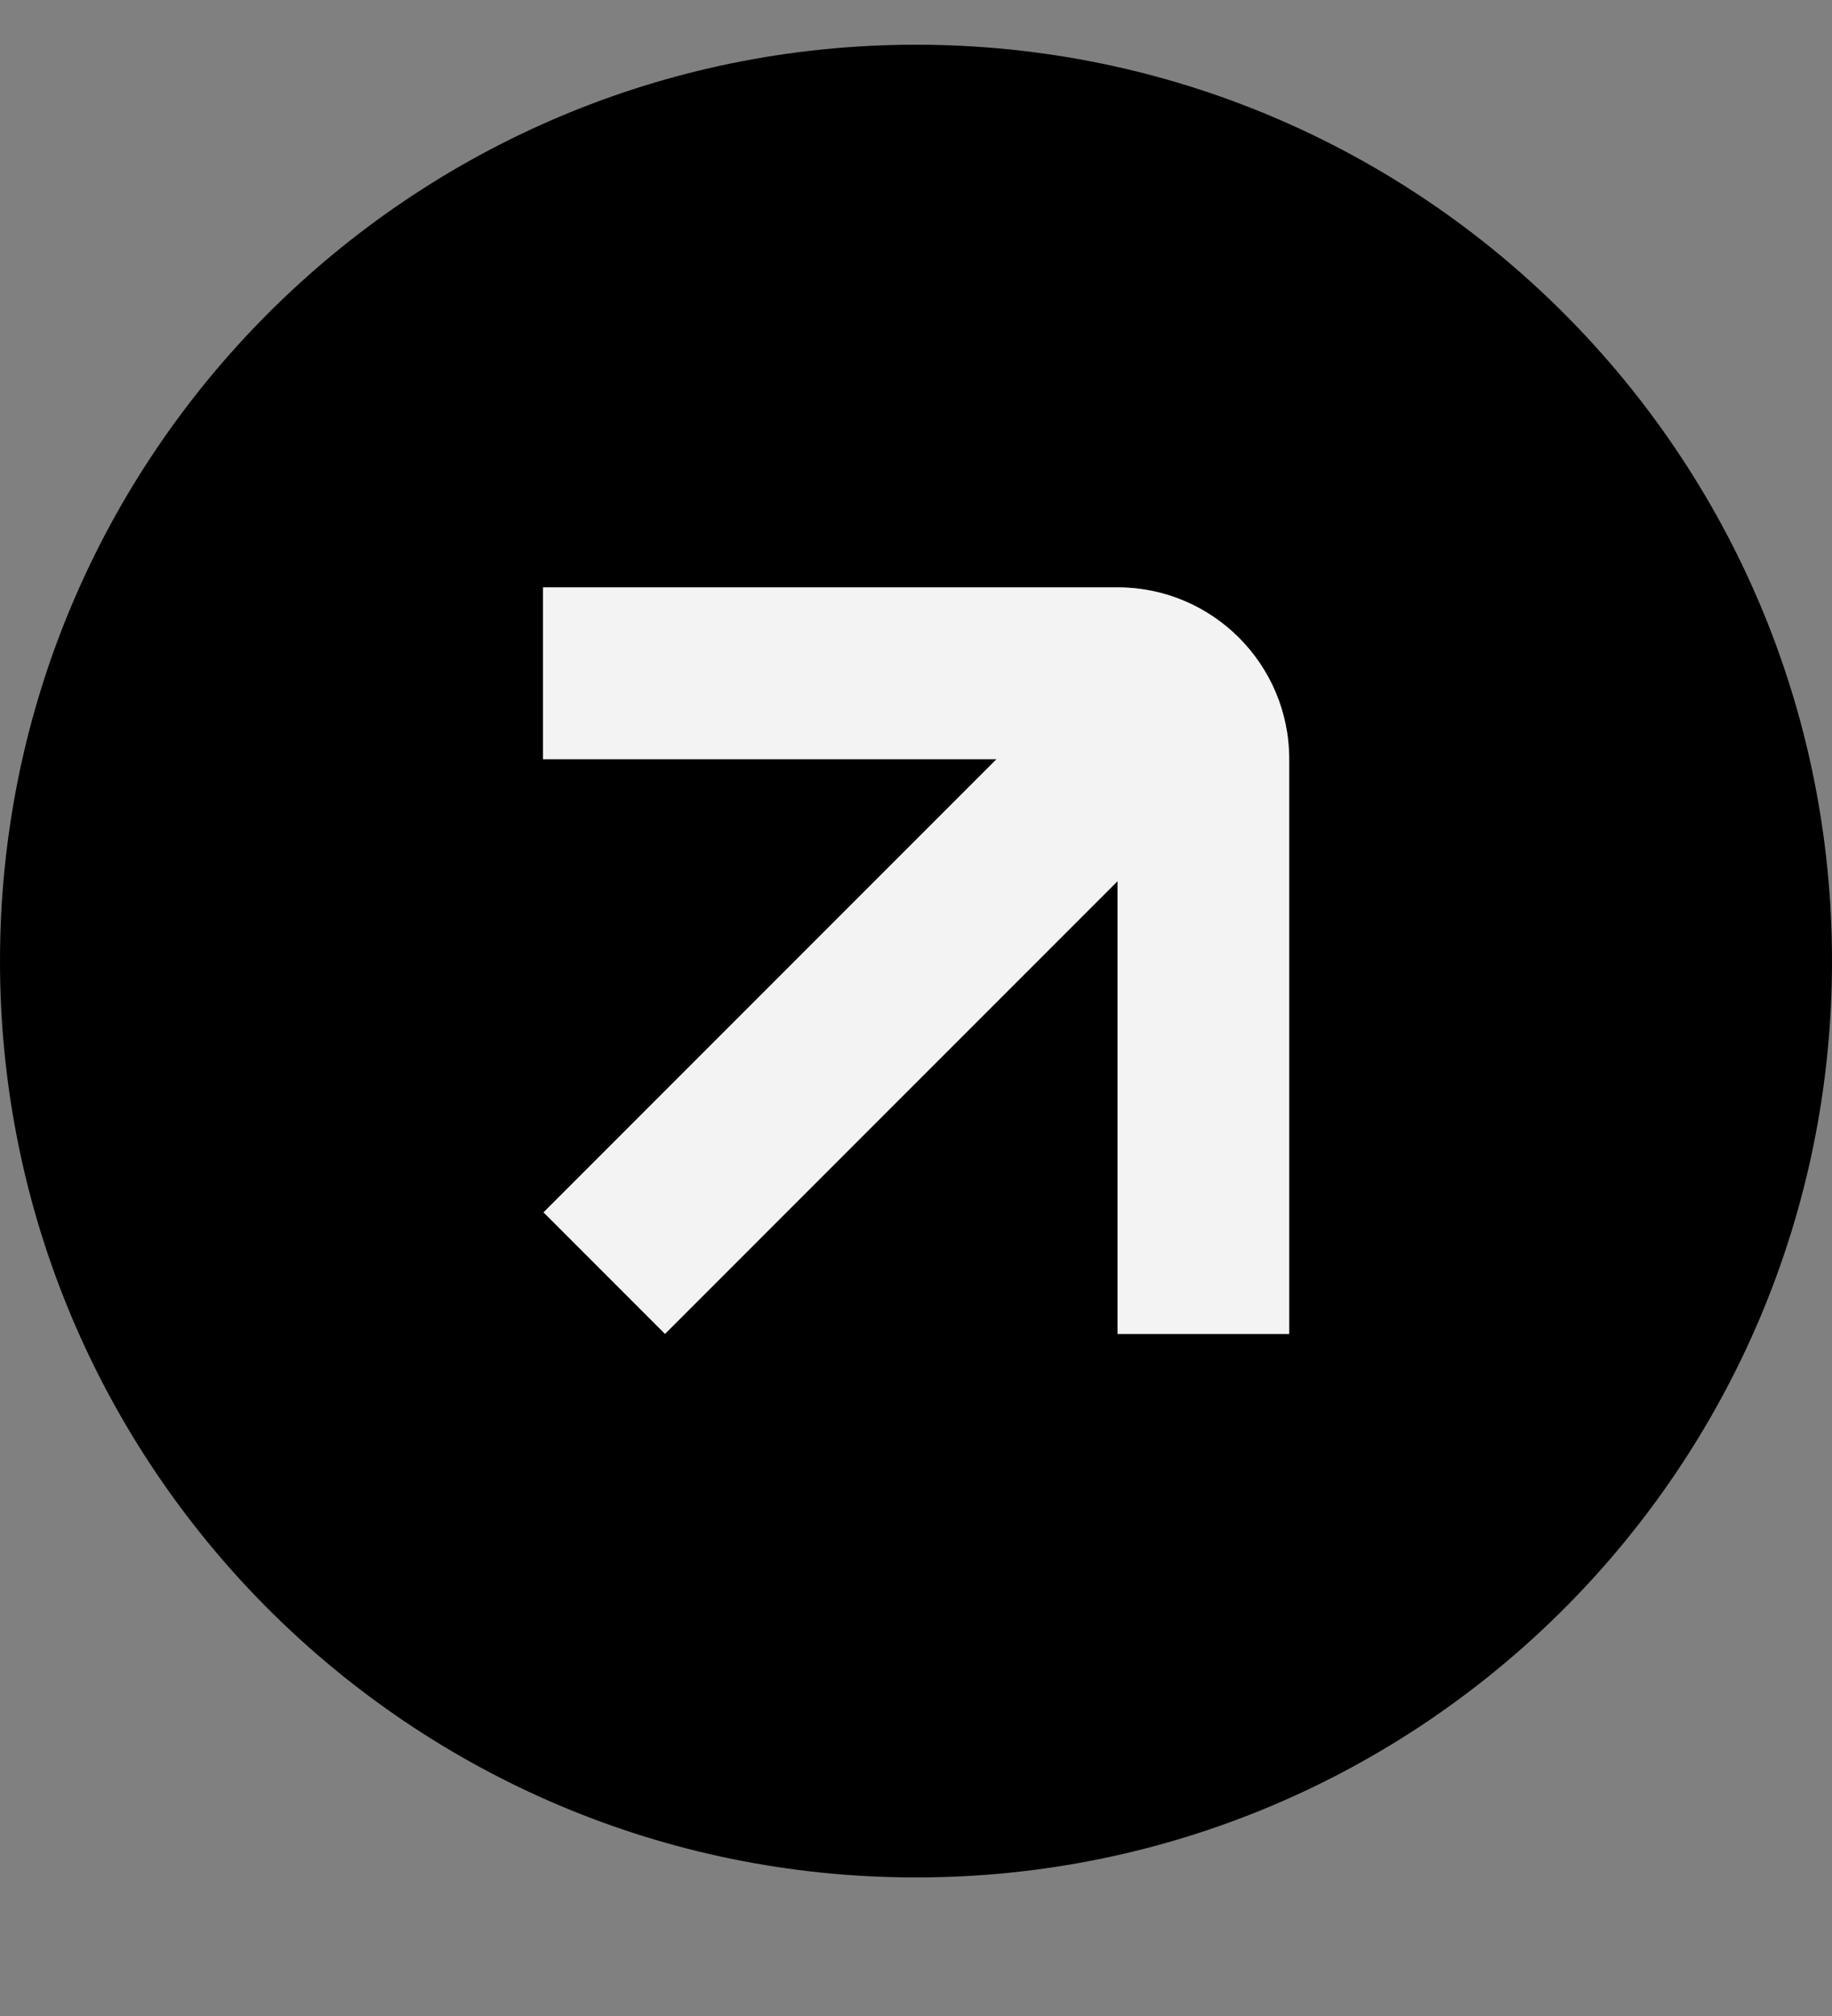 <?xml version="1.0" encoding="UTF-8"?> <svg xmlns="http://www.w3.org/2000/svg" width="10" height="11" viewBox="0 0 10 11" fill="none"><rect x="0" y="0" width="10" height="11" fill="#808080" stroke="none"/><path fill-rule="evenodd" clip-rule="evenodd" d="M5 10.244C7.761 10.244 10 8.006 10 5.244C10 2.483 7.761 0.244 5 0.244C2.239 0.244 0 2.483 0 5.244C0 8.006 2.239 10.244 5 10.244ZM2.964 4.142H5.44L2.967 6.615L3.63 7.278L6.1 4.808V7.278H7.037V4.142C7.037 3.625 6.618 3.205 6.1 3.205H2.964V4.142Z" fill="black"></path><path d="M5.44 4.142H2.964V3.205H6.1C6.618 3.205 7.037 3.625 7.037 4.142V7.278H6.1V4.808L3.63 7.278L2.967 6.615L5.44 4.142Z" fill="#F3F3F3"></path></svg> 